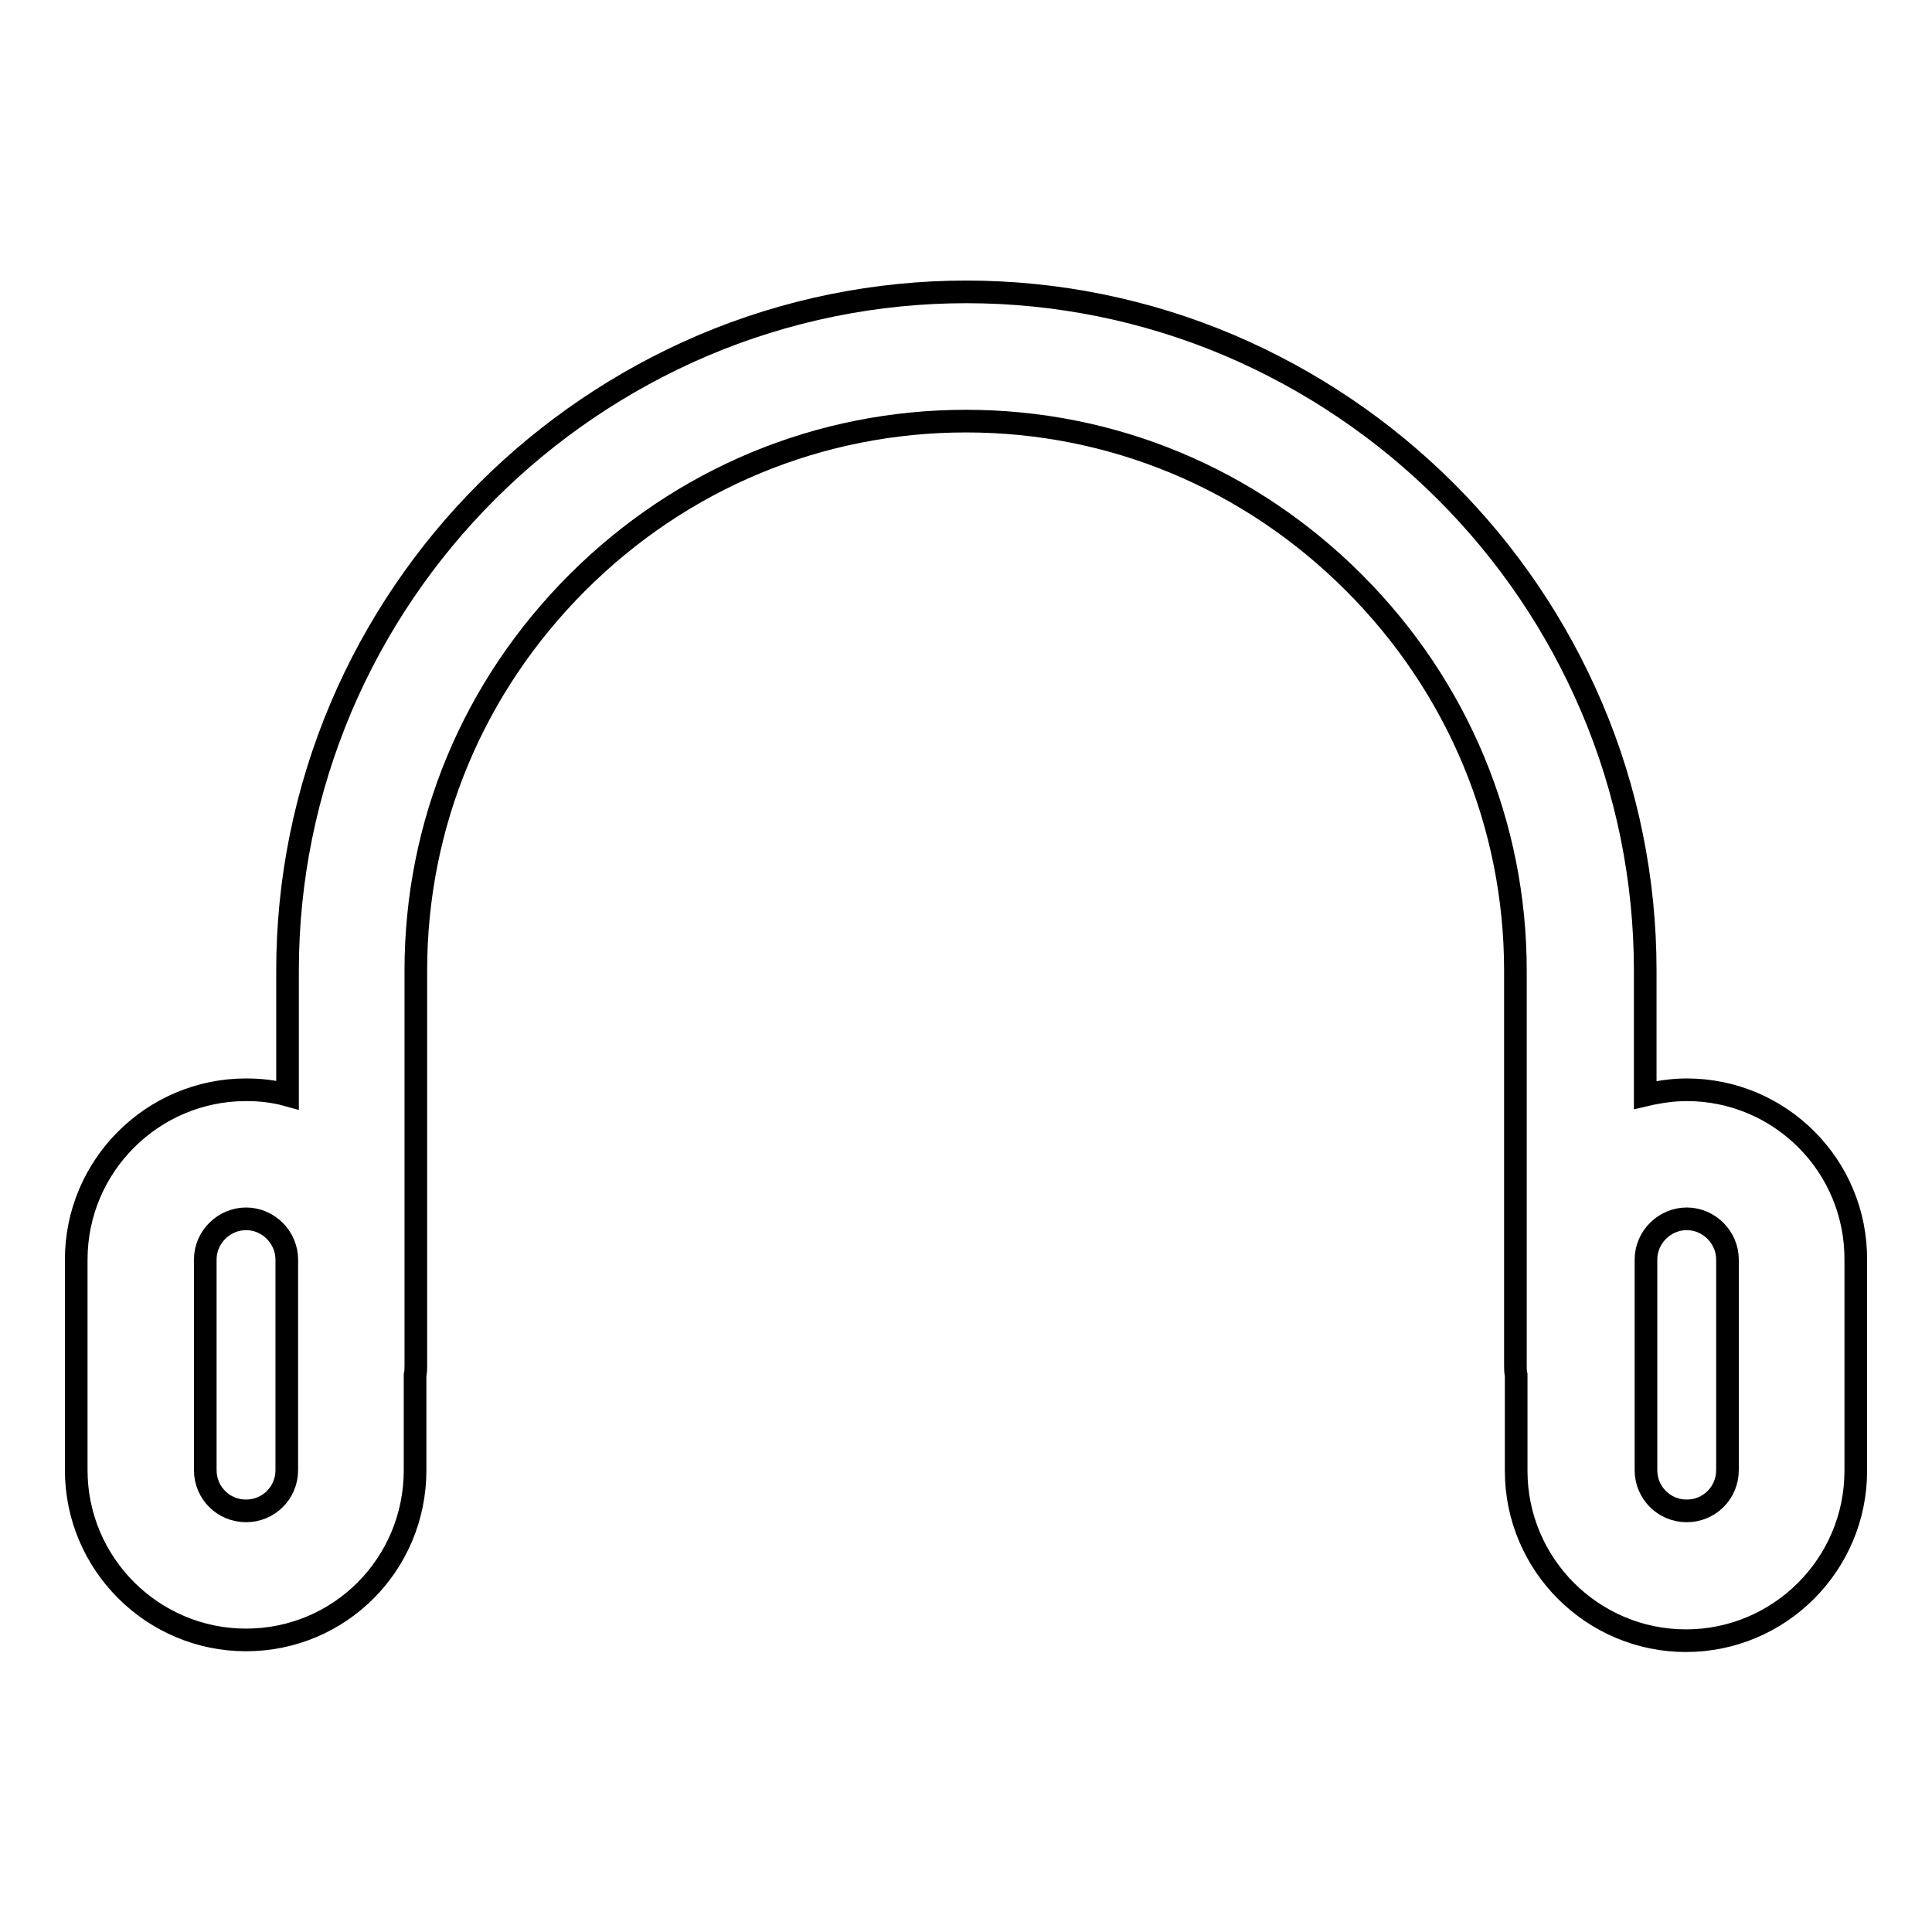 <?xml version="1.0" encoding="utf-8"?>
<!-- Svg Vector Icons : http://www.onlinewebfonts.com/icon -->
<!DOCTYPE svg PUBLIC "-//W3C//DTD SVG 1.1//EN" "http://www.w3.org/Graphics/SVG/1.1/DTD/svg11.dtd">
<svg version="1.1" xmlns="http://www.w3.org/2000/svg" xmlns:xlink="http://www.w3.org/1999/xlink" x="0px" y="0px" viewBox="0 0 256 256" enable-background="new 0 0 256 256" xml:space="preserve">
<g> <path stroke-width="3" fill-opacity="0" stroke="#000000"  d="M223.5,144.4c-1.9,0-3.8,0.3-5.5,0.7v-16.5c0-12-2.4-23.9-7.1-34.9C201.7,72.1,184.5,55,163,45.8 c-22.3-9.5-47.6-9.5-69.9,0c-21.5,9.2-38.7,26.3-47.9,47.9c-4.7,11.1-7.1,22.9-7.1,34.9v16.5c-1.8-0.5-3.6-0.7-5.5-0.7 c-12.4,0-22.5,10.1-22.5,22.5v27.9c0,12.4,10.1,22.5,22.5,22.5S55,207.3,55,194.8v-12.6c0.1-0.4,0.1-0.9,0.1-1.3v-52.3 c0-19.4,7.6-37.6,21.4-51.4s32.1-21.4,51.5-21.4c19.4,0,37.6,7.6,51.4,21.4c13.8,13.8,21.4,32.1,21.4,51.4v52.3 c0,0.5,0,0.9,0.1,1.3v12.7c0,12.4,10.1,22.5,22.5,22.5c12.4,0,22.5-10.1,22.5-22.5v-27.9C246,154.5,235.9,144.4,223.5,144.4z  M38,194.8c0,3-2.4,5.4-5.4,5.4c-3,0-5.4-2.4-5.4-5.4v-27.9c0-3,2.5-5.4,5.4-5.4c3,0,5.4,2.5,5.4,5.4V194.8z M228.9,194.8 c0,3-2.4,5.4-5.4,5.4c-3,0-5.4-2.4-5.4-5.4v-27.9c0-3,2.5-5.4,5.4-5.4c3,0,5.4,2.5,5.4,5.4V194.8z"/></g>
</svg>